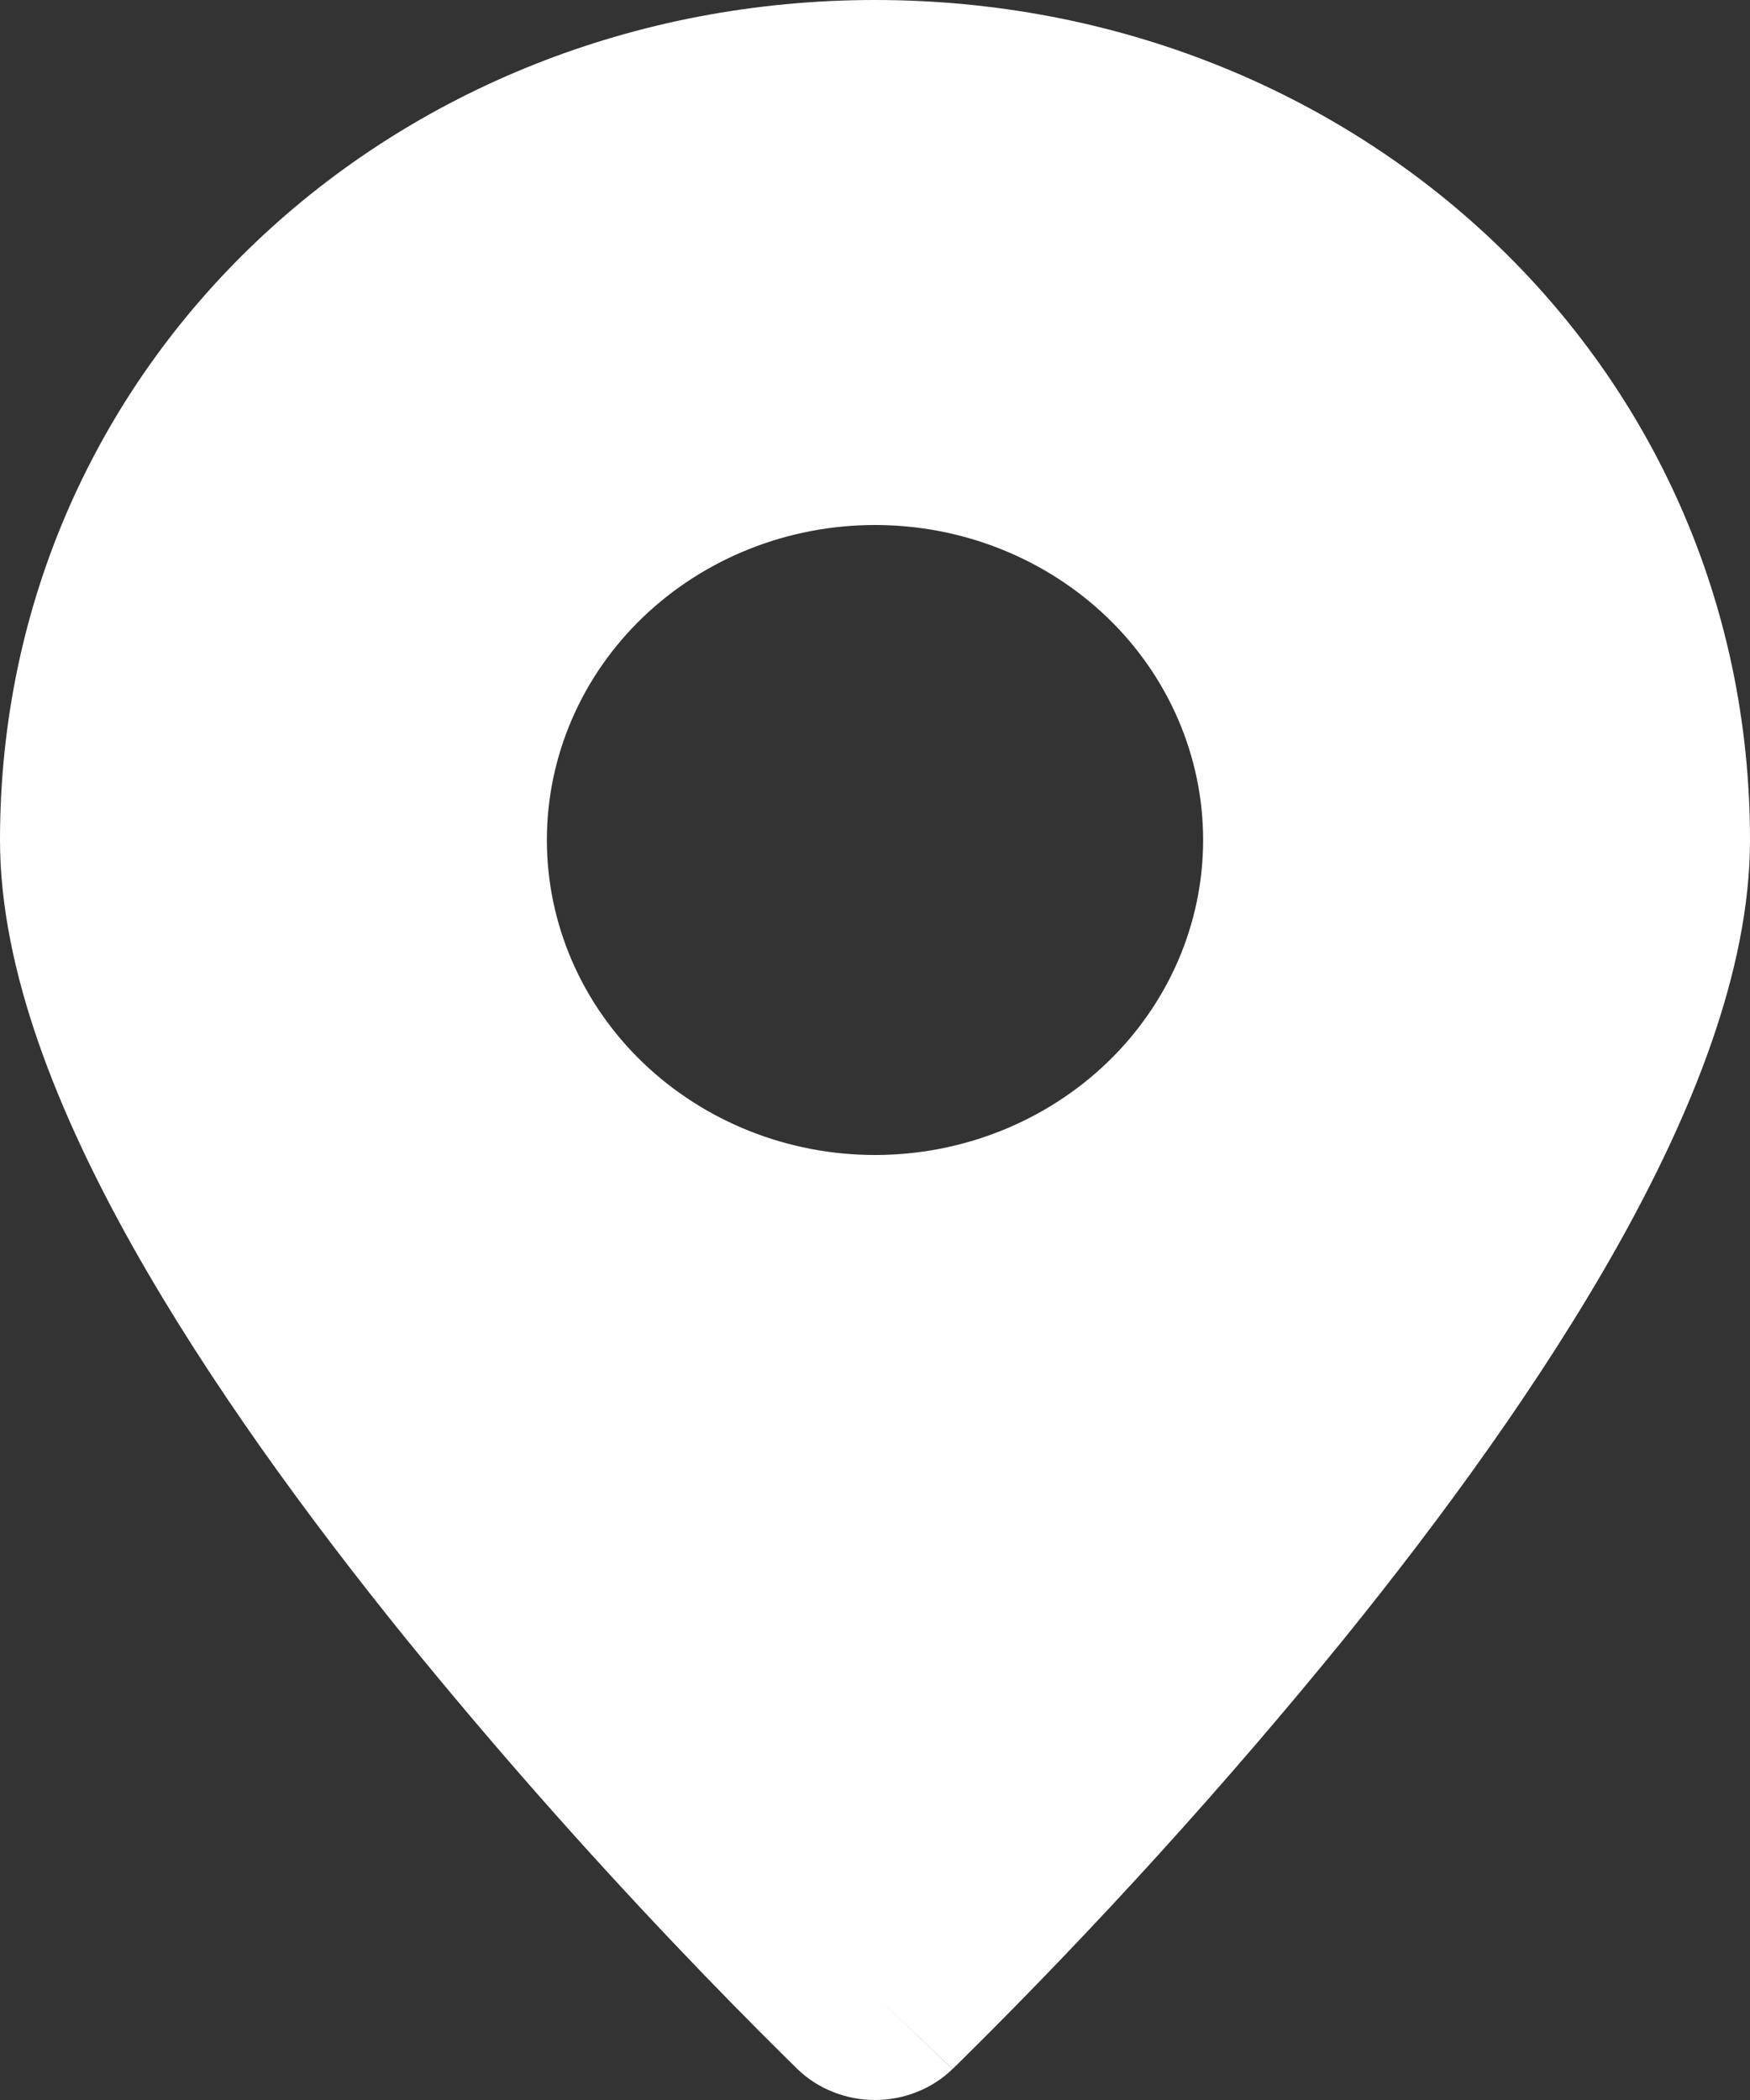 <svg width="20" height="24" viewBox="0 0 20 24" fill="none" xmlns="http://www.w3.org/2000/svg">
<rect x="0" y="0" width="20" height="24" fill="#333333" stroke="none"/>
<path fill-rule="evenodd" clip-rule="evenodd" d="M10 22.8L10.885 23.647C10.769 23.759 10.631 23.848 10.479 23.908C10.327 23.969 10.164 24 9.999 24C9.835 24 9.672 23.969 9.52 23.908C9.368 23.848 9.23 23.759 9.114 23.647L9.106 23.639L9.085 23.618L9.008 23.543C8.567 23.107 8.133 22.664 7.707 22.215C6.638 21.09 5.614 19.926 4.638 18.726C3.522 17.346 2.382 15.786 1.516 14.245C0.669 12.734 0 11.097 0 9.6C0 4.153 4.49 0 10 0C15.51 0 20 4.153 20 9.6C20 11.097 19.331 12.734 18.484 14.244C17.617 15.787 16.479 17.346 15.363 18.726C13.997 20.405 12.538 22.013 10.992 23.543L10.915 23.618L10.894 23.639L10.886 23.646L10 22.8ZM10 13.2C10.995 13.2 11.948 12.82 12.652 12.145C13.355 11.47 13.75 10.555 13.75 9.6C13.75 8.645 13.355 7.729 12.652 7.054C11.948 6.379 10.995 6 10 6C9.005 6 8.052 6.379 7.348 7.054C6.645 7.729 6.25 8.645 6.25 9.6C6.25 10.555 6.645 11.47 7.348 12.145C8.052 12.82 9.005 13.2 10 13.2Z" fill="white"/>
</svg>
